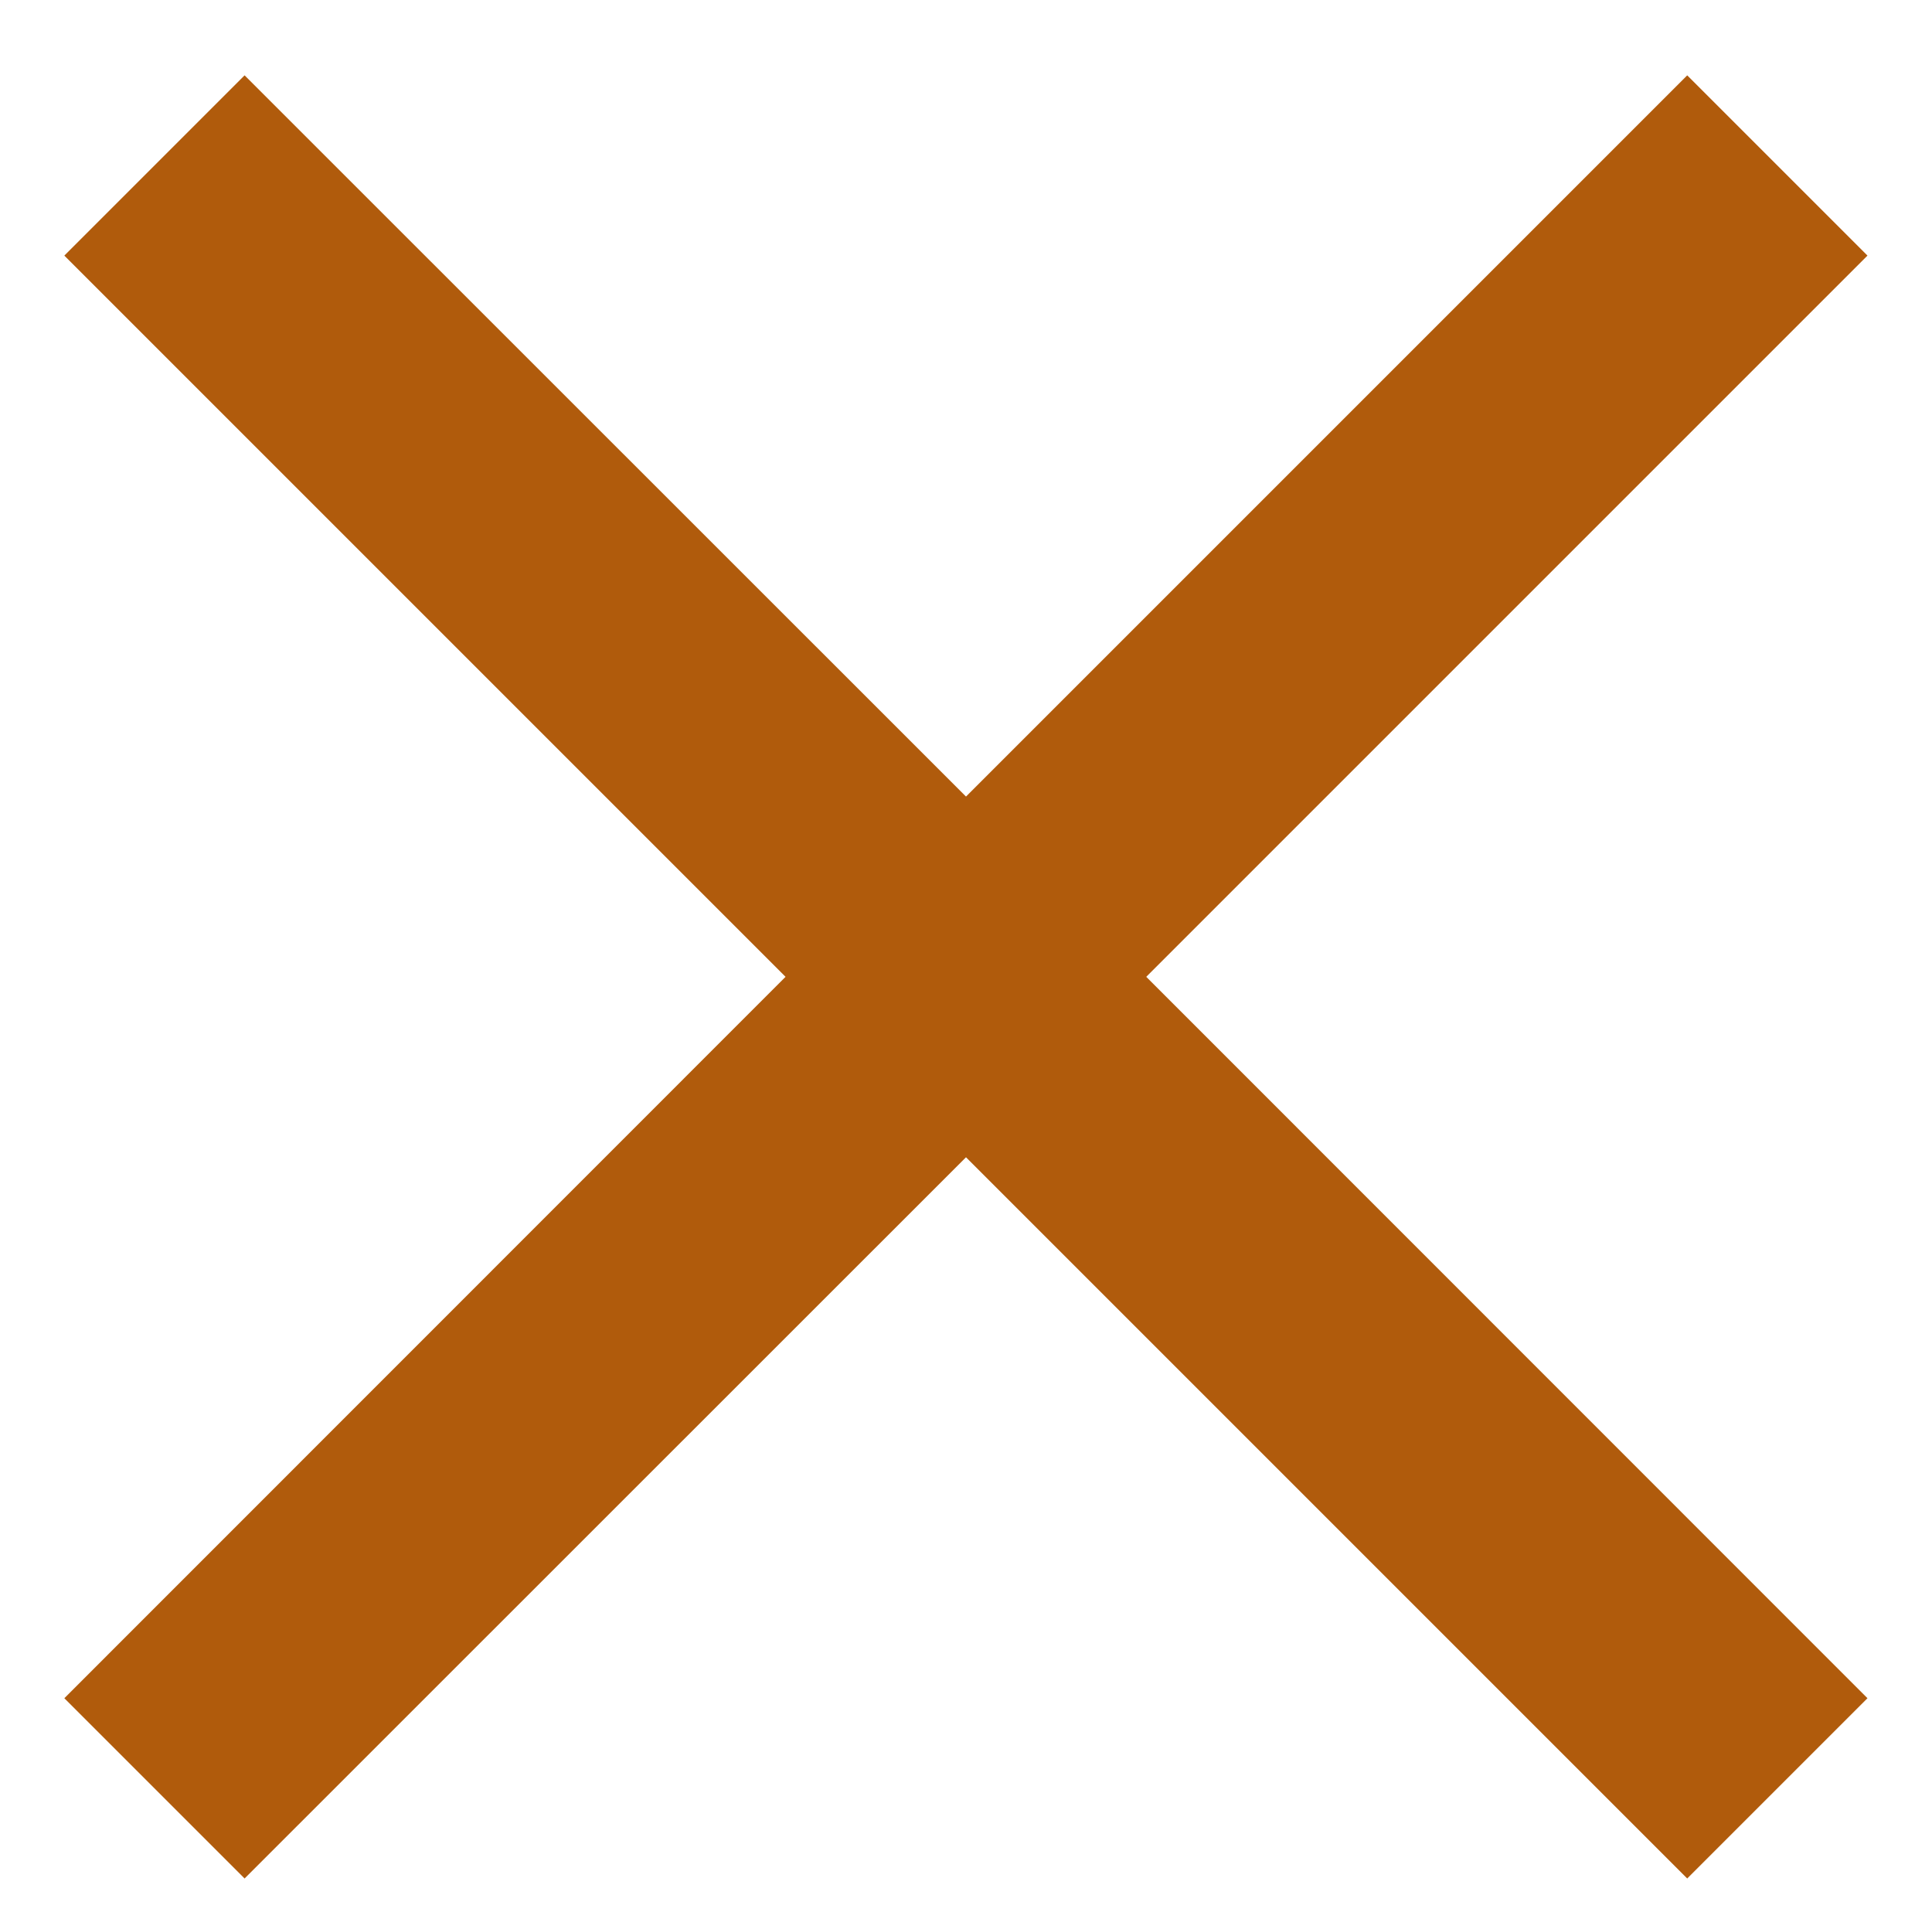 <svg width="10" height="10" viewBox="0 0 10 10" fill="none" xmlns="http://www.w3.org/2000/svg">
<path d="M1.266 9.723L0.333 8.79L4.066 5.056L0.333 1.323L1.266 0.39L5 4.123L8.733 0.39L9.666 1.323L5.933 5.056L9.666 8.79L8.733 9.723L5 5.99L1.266 9.723Z" fill="#B05B0C"/>
</svg>
